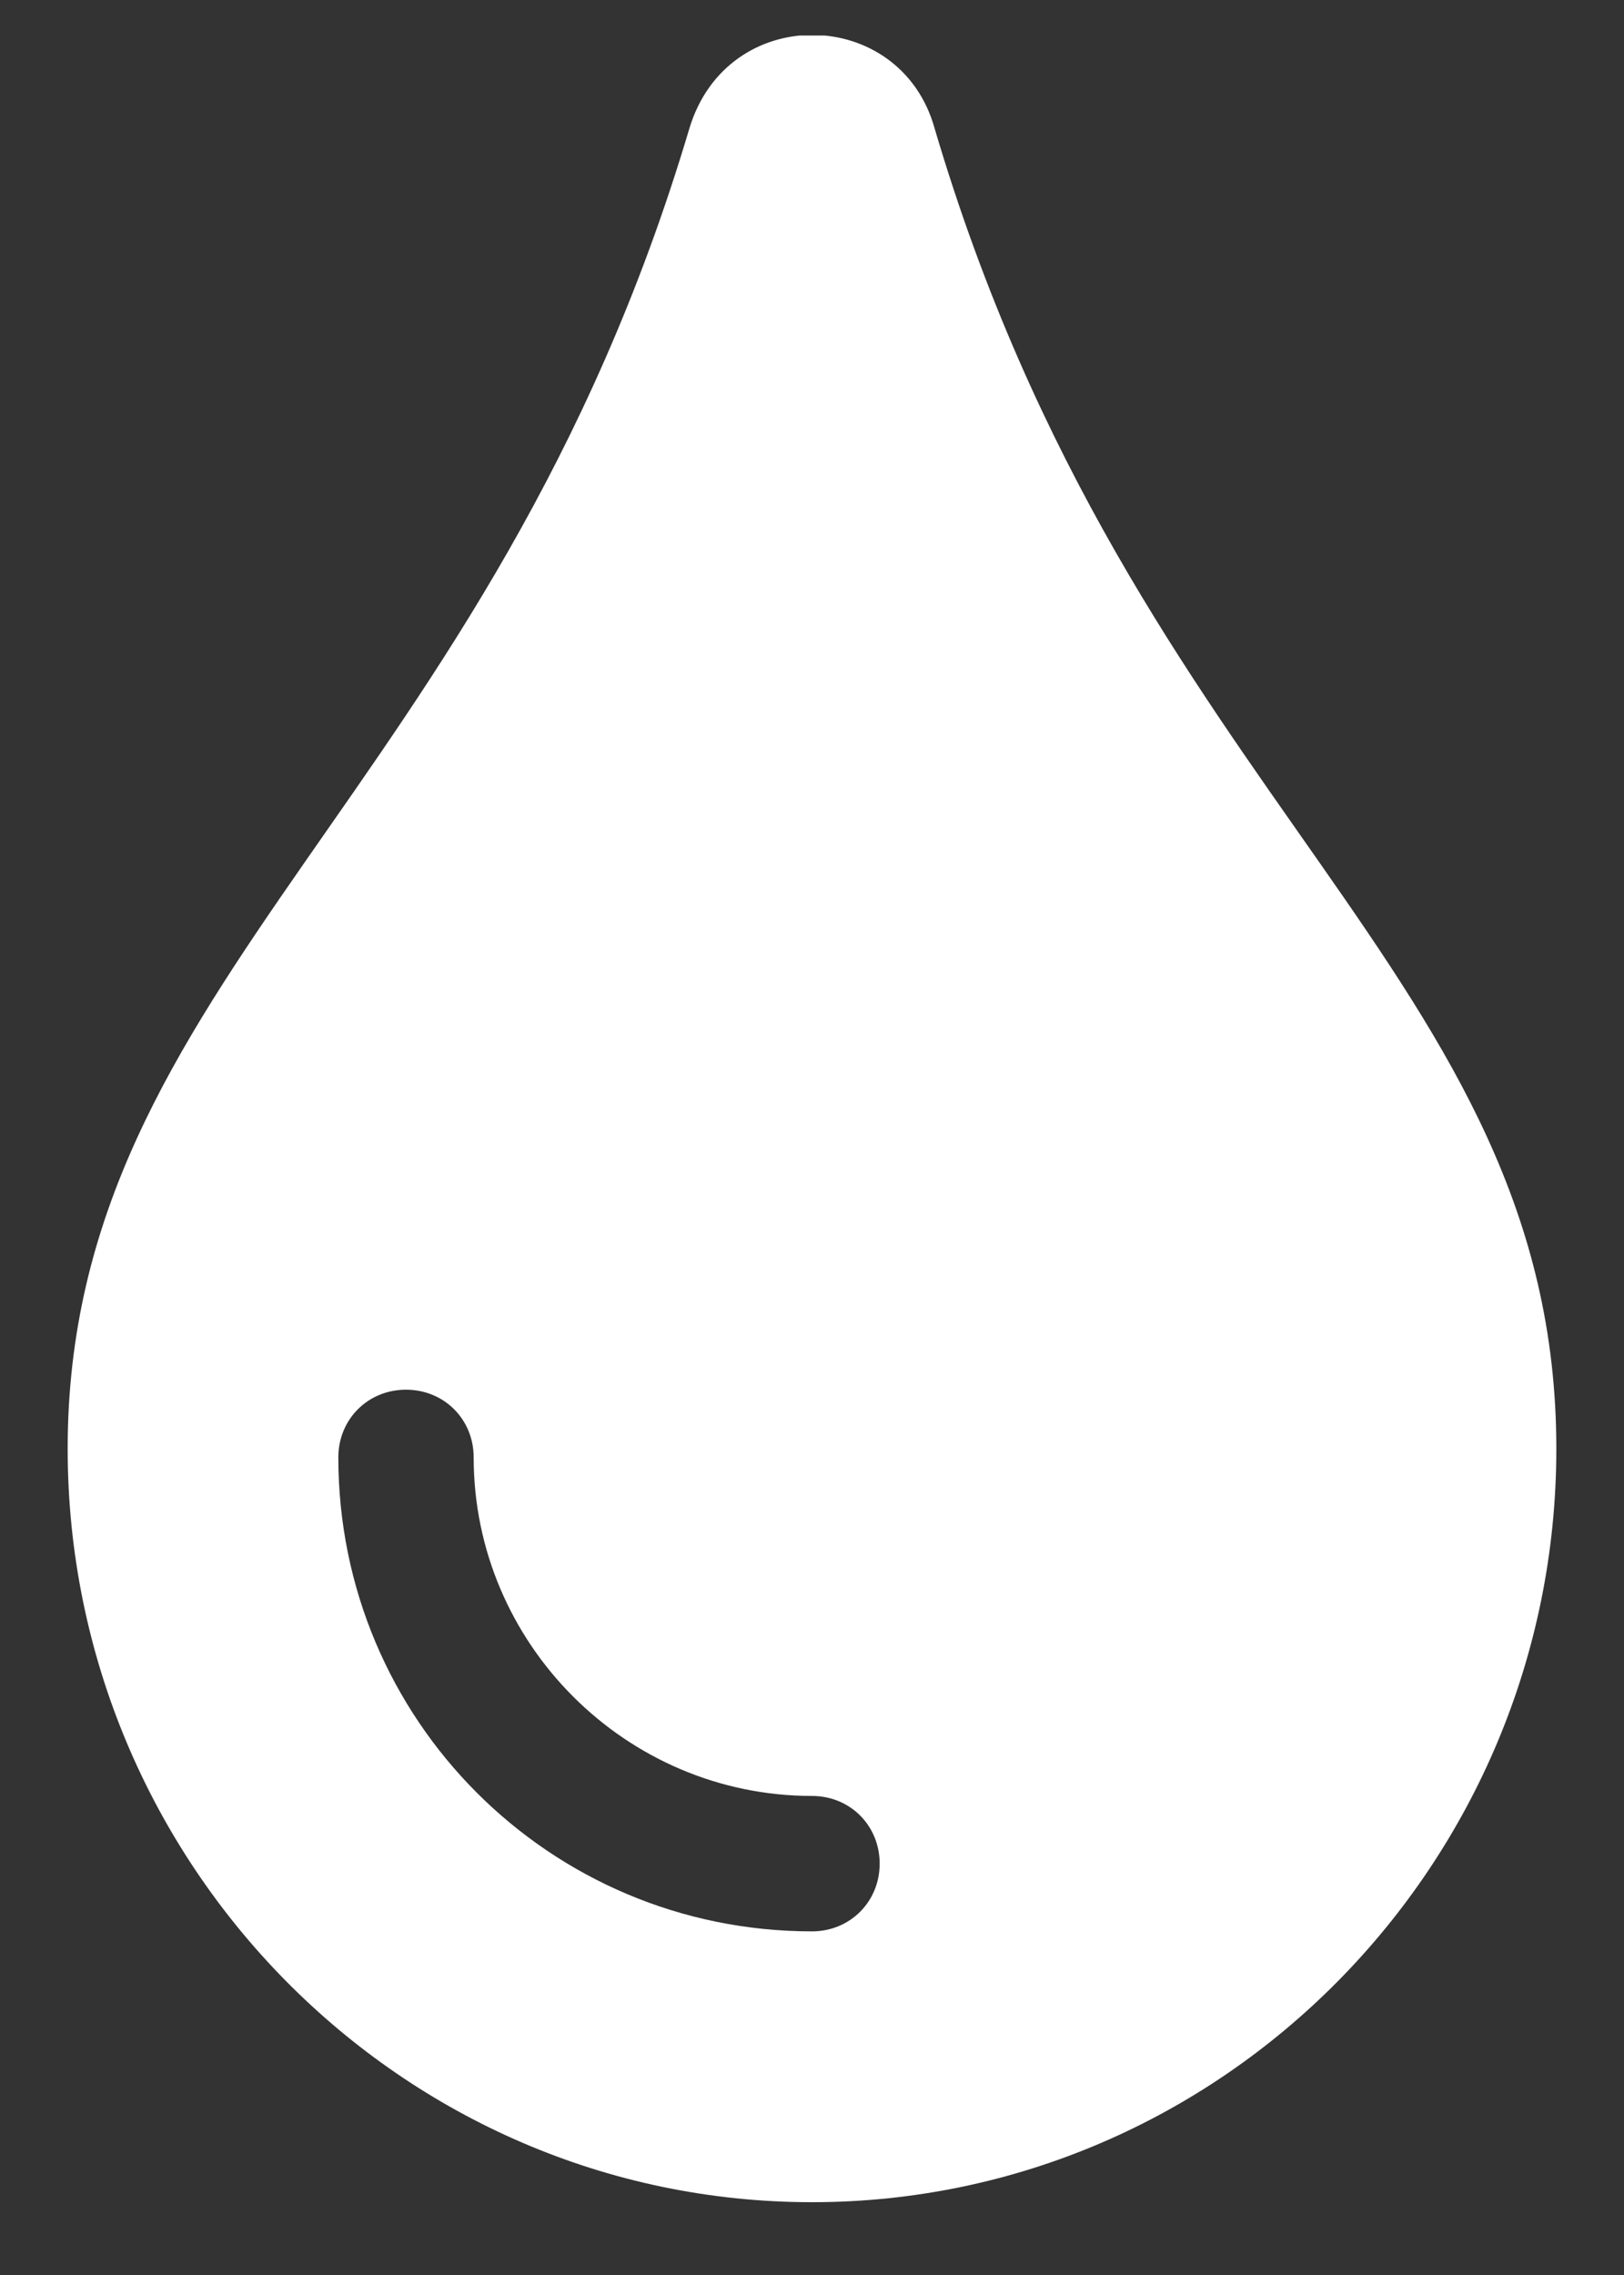 <svg width="15" height="21" viewBox="0 0 15 21" fill="none" xmlns="http://www.w3.org/2000/svg">
<rect x="0" y="0" width="15" height="21" fill="#333333" stroke="none"/>
<g clip-path="url(#clip0_915_478)">
<path d="M8.633 1.187C8.32 0.054 6.719 0.015 6.367 1.187C4.531 7.359 0.625 9.039 0.625 13.374C0.625 17.203 3.711 20.328 7.5 20.328C11.289 20.328 14.375 17.203 14.375 13.374C14.375 9 10.469 7.398 8.633 1.187ZM7.5 17.828C5.078 17.828 3.125 15.874 3.125 13.453C3.125 13.101 3.398 12.828 3.75 12.828C4.102 12.828 4.375 13.101 4.375 13.453C4.375 15.171 5.781 16.578 7.5 16.578C7.852 16.578 8.125 16.851 8.125 17.203C8.125 17.554 7.852 17.828 7.5 17.828Z" fill="white"/>
</g>
<defs>
<clipPath id="clip0_915_478">
<rect width="15" height="20" fill="white" transform="translate(0 0.328)"/>
</clipPath>
</defs>
</svg>
